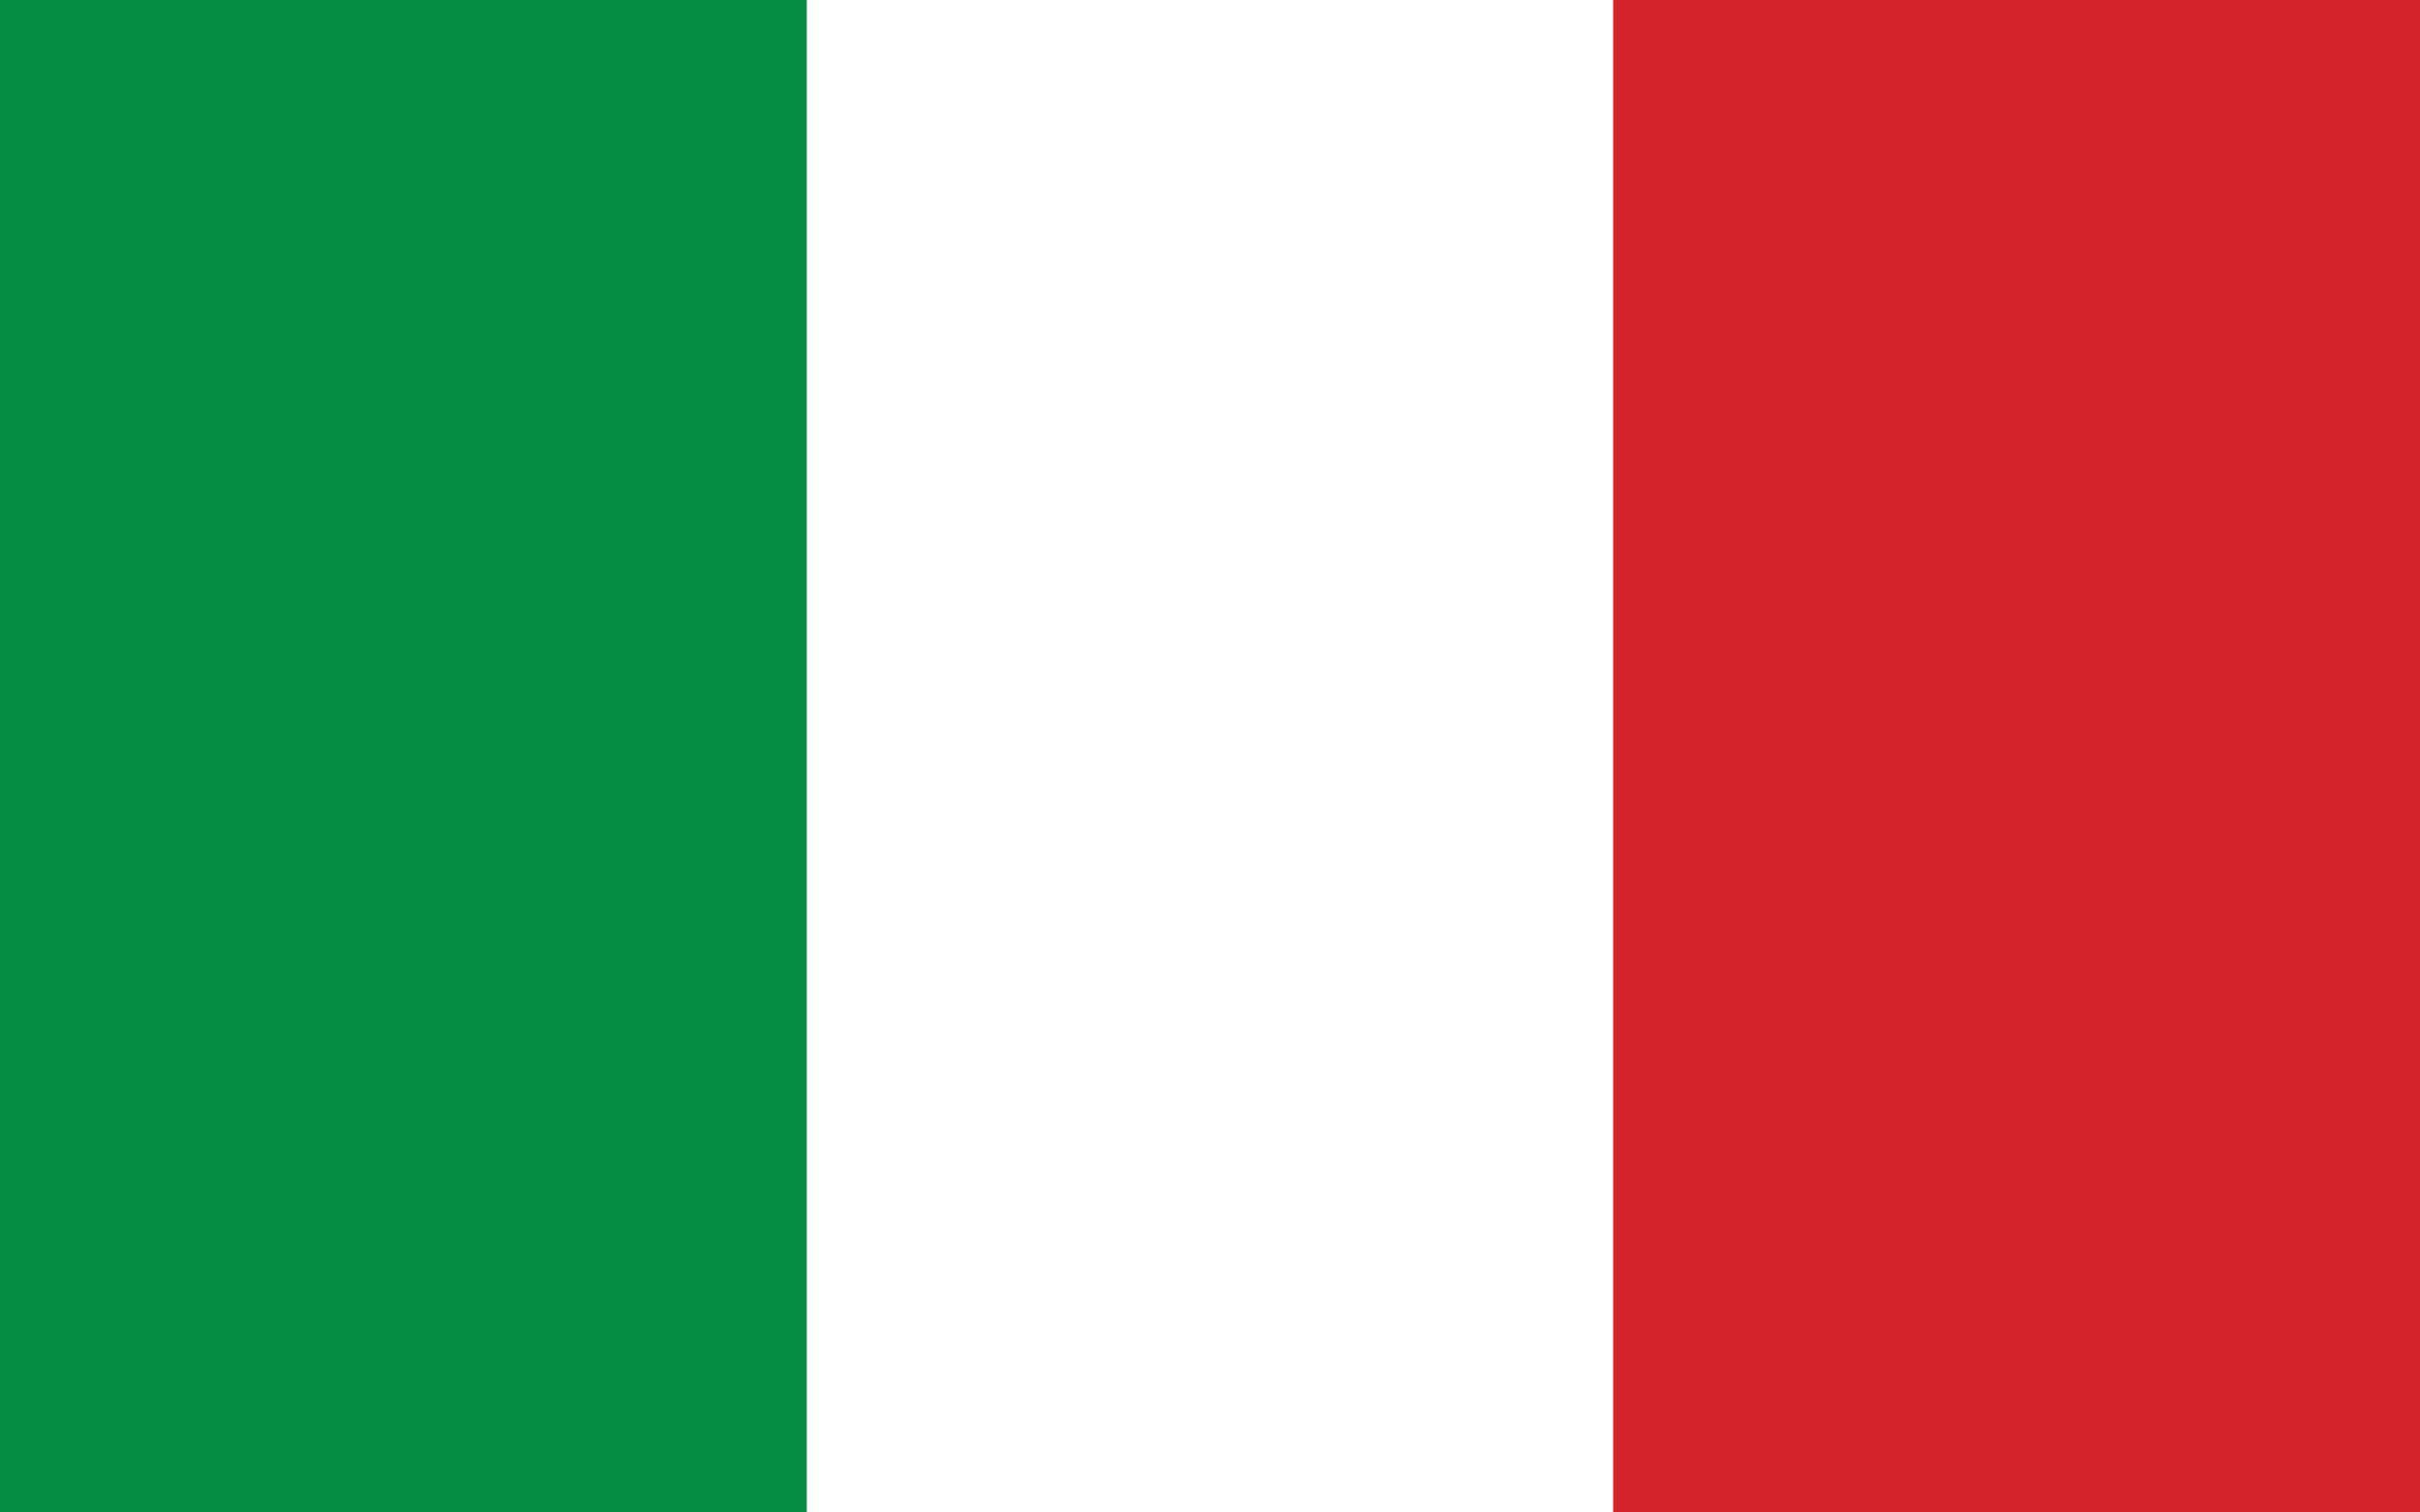 <svg id="Vrstva_1" data-name="Vrstva 1" xmlns="http://www.w3.org/2000/svg" viewBox="0 0 80 50"><rect x="0" y="0" width="80" height="50" fill="#333333" stroke="none"/><defs><style>.cls-1{fill:#078e46;}.cls-2{fill:#fff;}.cls-3{fill:#d3242c;}</style></defs><title>Vlajka_15</title><rect class="cls-1" width="26.67" height="50"/><rect class="cls-2" x="26.67" width="26.67" height="50"/><rect class="cls-3" x="53.33" width="26.67" height="50"/></svg>